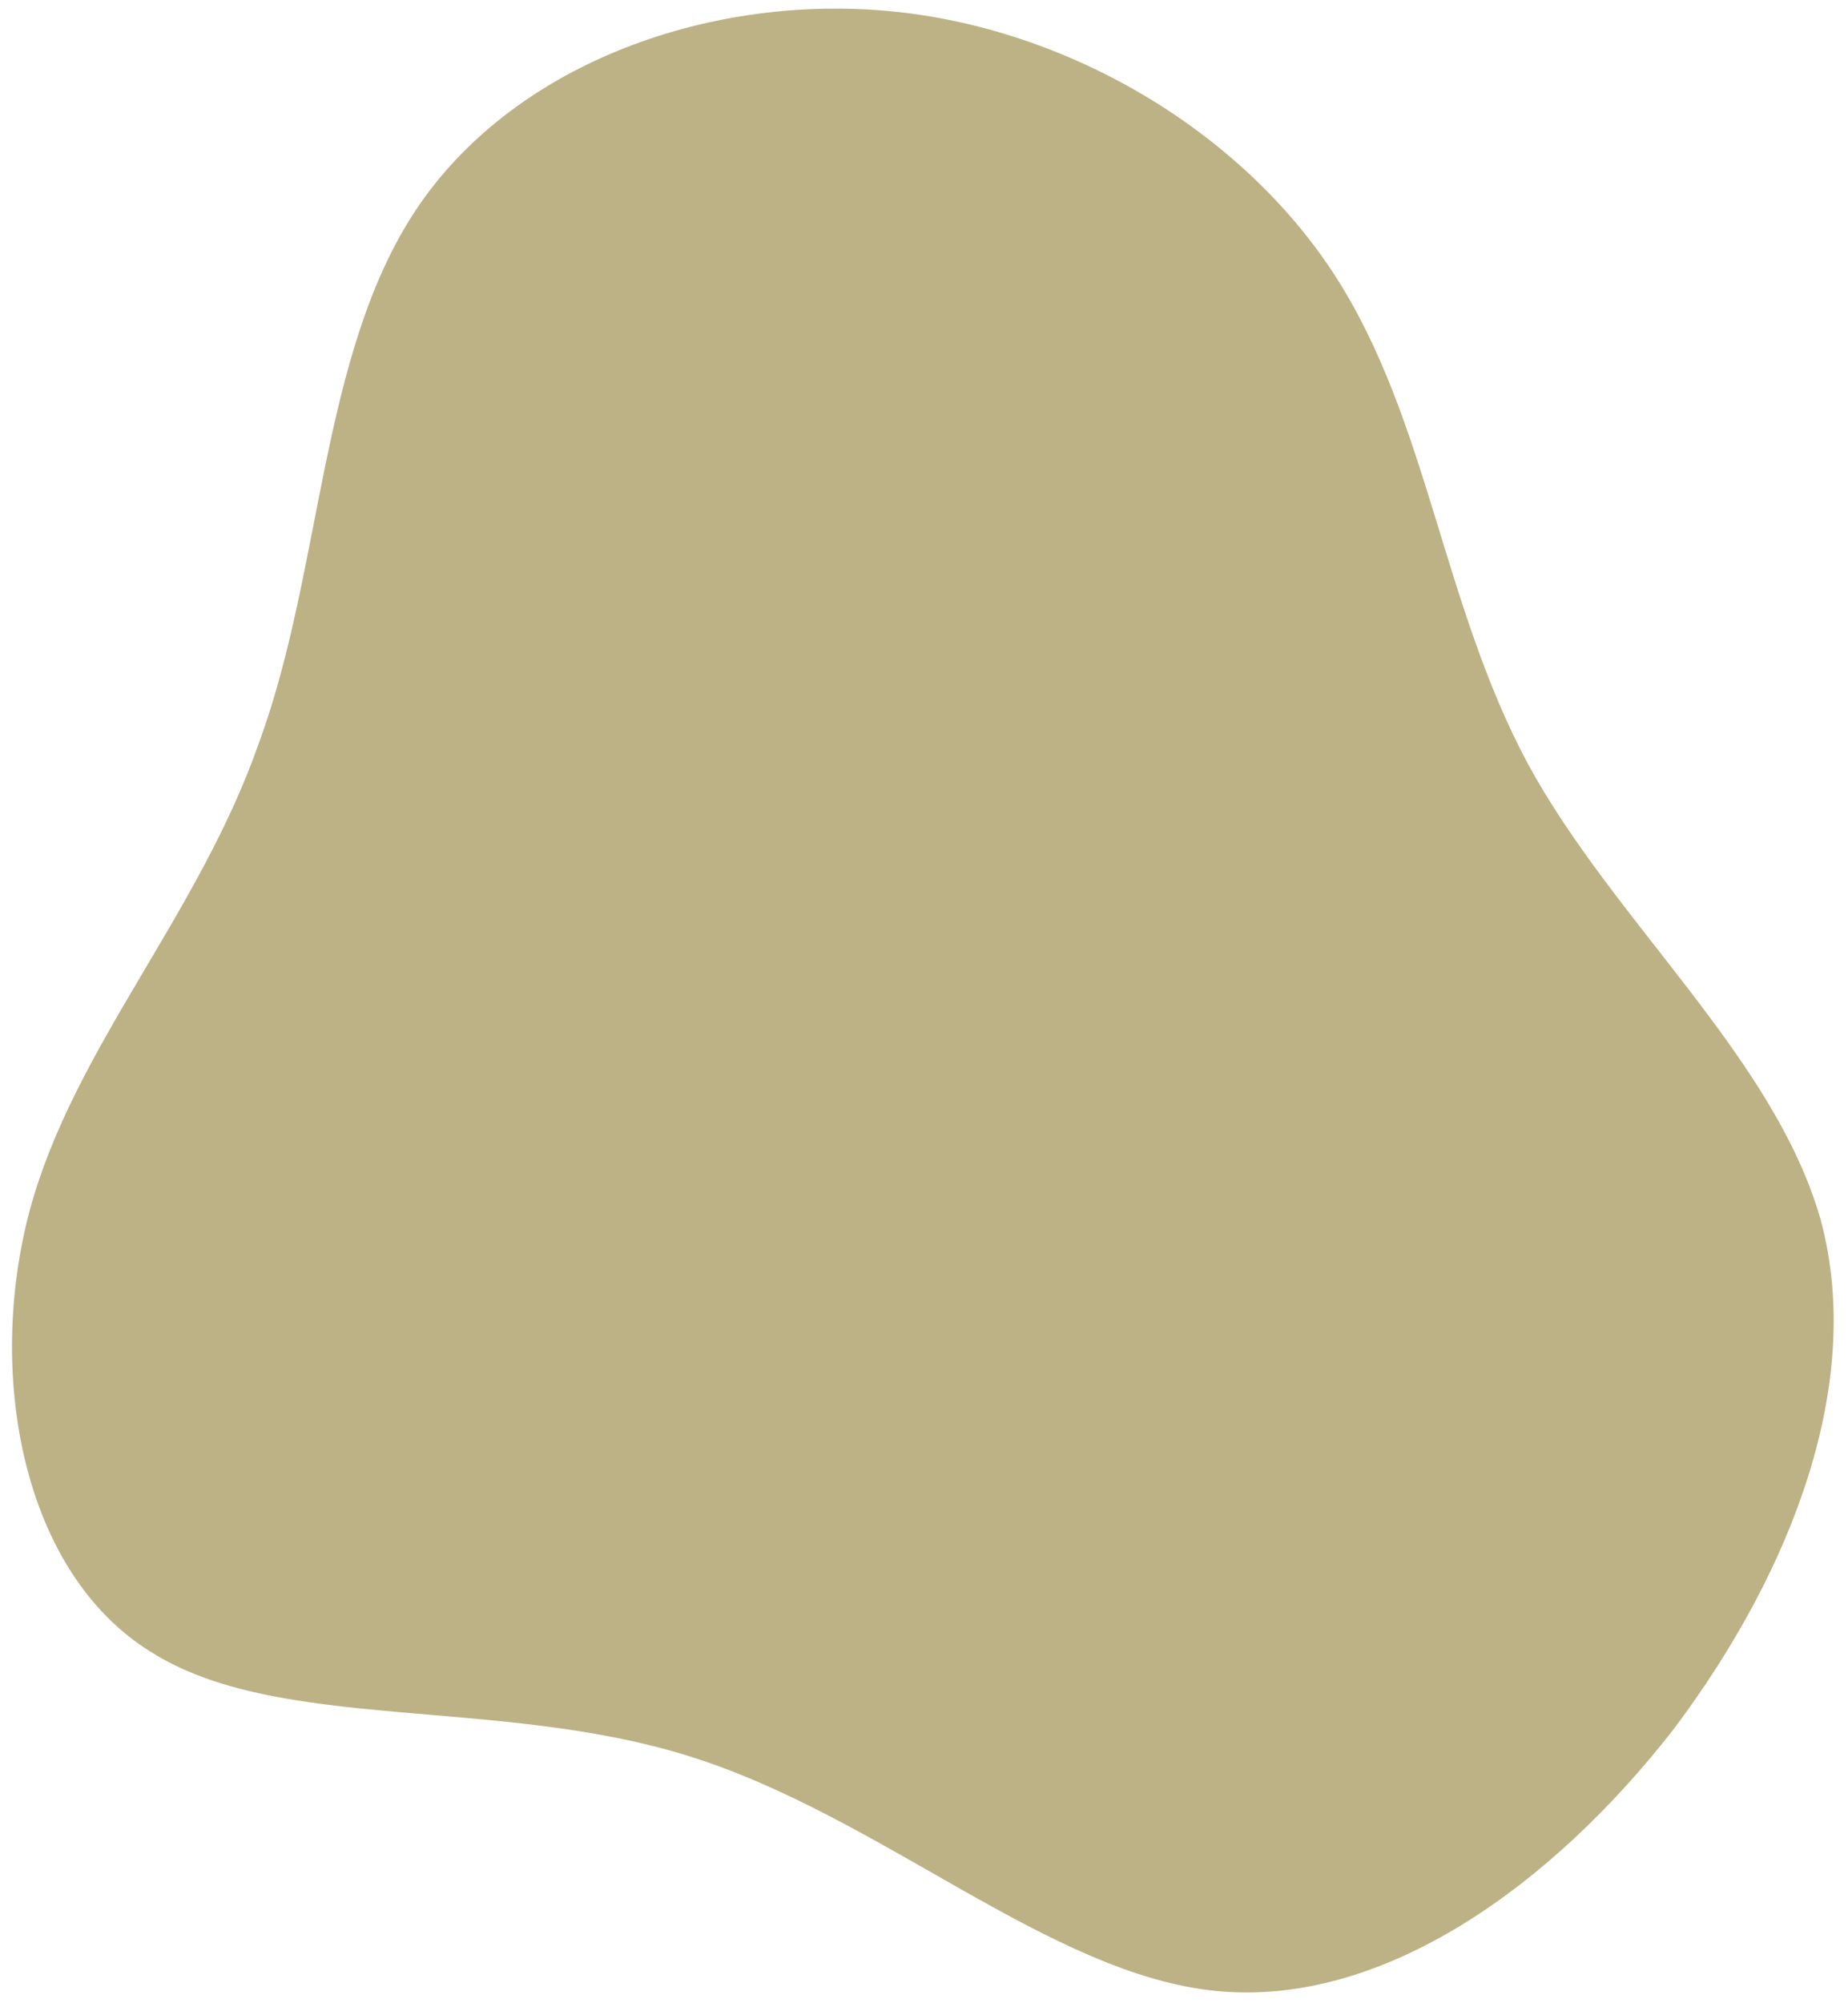 <?xml version="1.0" encoding="utf-8"?>
<svg id="sw-js-blob-svg" viewBox="11.417 5.132 79.564 86.186" version="1.1" xmlns="http://www.w3.org/2000/svg">
  <defs>
    <linearGradient id="sw-gradient" x1="0" x2="1" y1="1" y2="0">
      <stop id="stop1" stop-color="rgba(188, 178, 133, 1)" offset="0"/>
      <stop id="stop2" stop-color="rgba(188, 178, 133, 1)" offset="1"/>
    </linearGradient>
  </defs>
  <path fill="url(#sw-gradient)" d="M18.9,-33C22.9,-26.8,23.5,-18.9,27.2,-12C30.9,-5.2,37.8,0.6,39.8,7.6C41.7,14.6,38.6,22.7,33.5,29.5C28.3,36.2,21,41.5,13.8,40.8C6.6,40.1,-0.6,33.3,-8.9,30.7C-17.2,28.1,-26.6,29.7,-32.1,26.2C-37.6,22.8,-39.2,14.3,-37.3,7.2C-35.4,0.2,-30,-5.5,-27.4,-13C-24.7,-20.4,-24.8,-29.6,-20.7,-35.8C-16.6,-42,-8.3,-45.1,-0.4,-44.4C7.4,-43.7,14.9,-39.2,18.9,-33Z" width="100%" height="100%" transform="translate(50 50)" stroke-width="0" style="transition: all 0.3s ease 0s;"/>
</svg>